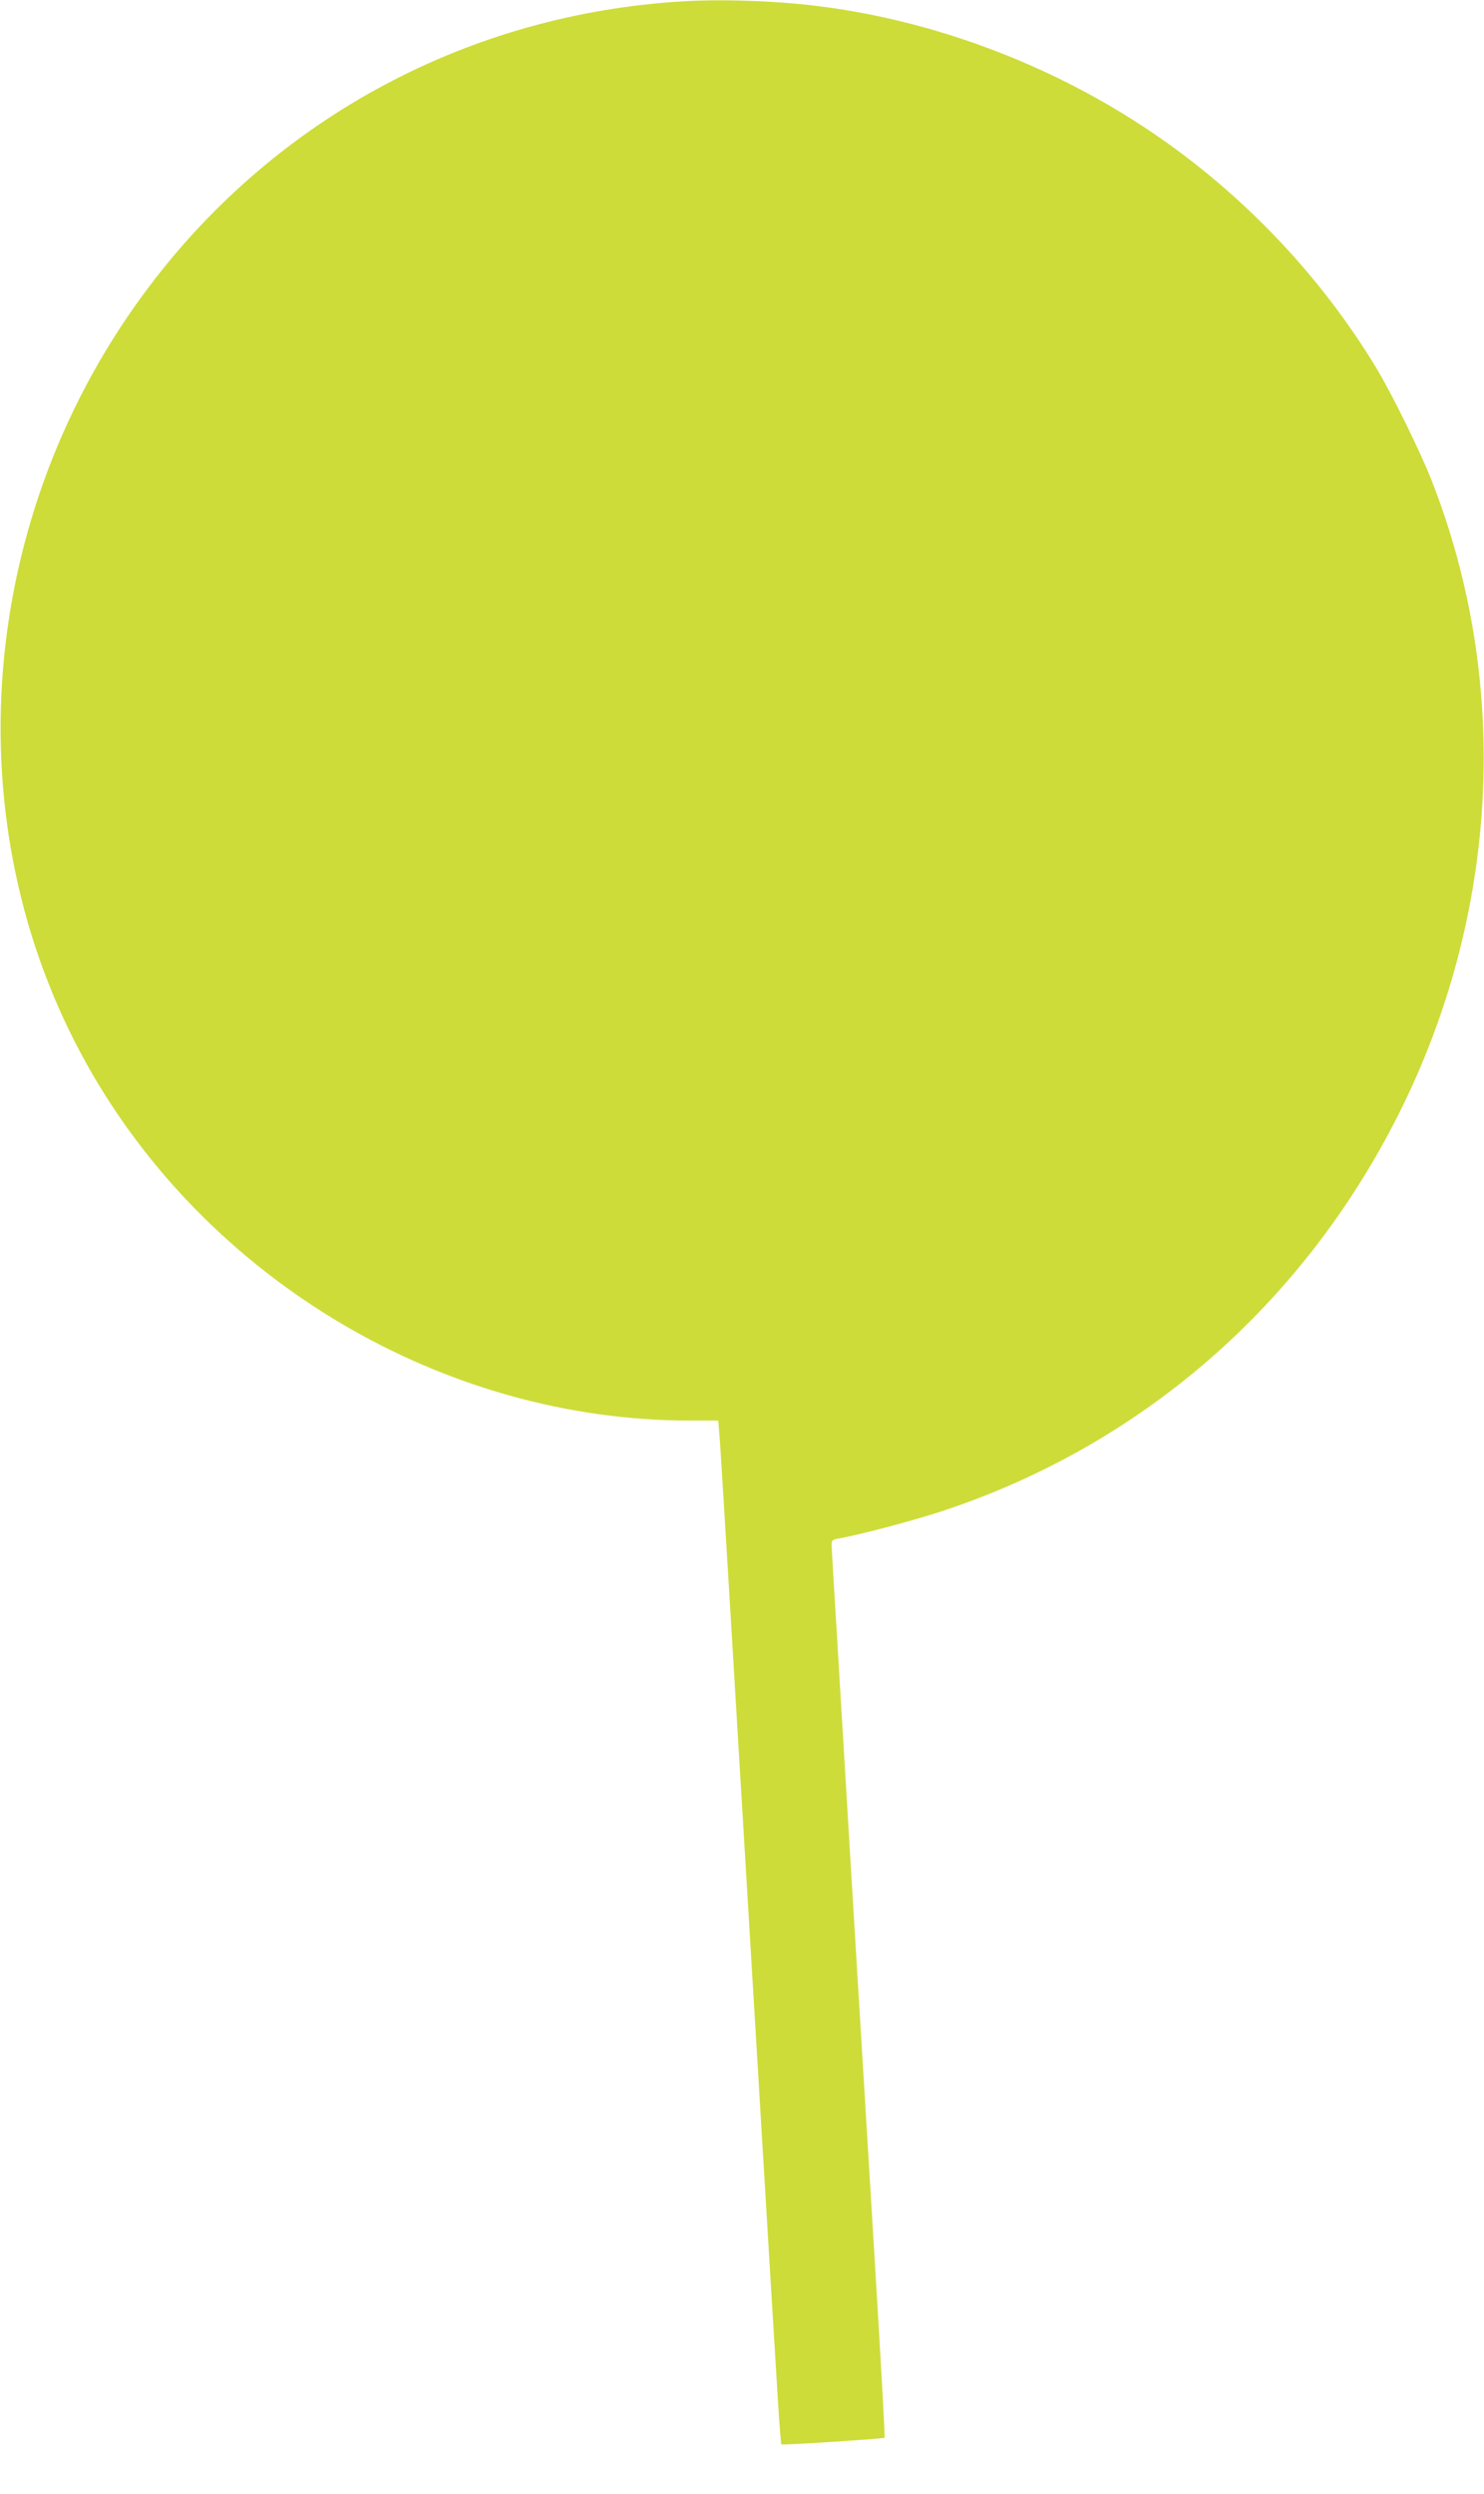 <?xml version="1.0" standalone="no"?>
<!DOCTYPE svg PUBLIC "-//W3C//DTD SVG 20010904//EN"
 "http://www.w3.org/TR/2001/REC-SVG-20010904/DTD/svg10.dtd">
<svg version="1.0" xmlns="http://www.w3.org/2000/svg"
 width="762pt" height="1280pt" viewBox="0 0 762 1280"
 preserveAspectRatio="xMidYMid meet">
<g transform="translate(0,1280) scale(0.1,-0.1)"
fill="#cddc39" stroke="none">
<path d="M3505 12793 c-1091 -65 -2079 -592 -2735 -1458 -888 -1170 -1017
-2758 -324 -3997 621 -1111 1834 -1828 3096 -1828 l146 0 6 -72 c4 -40 33
-521 66 -1068 72 -1196 214 -3565 234 -3883 8 -126 16 -230 18 -231 5 -5 526
29 530 34 3 3 -19 394 -48 870 -29 476 -80 1320 -114 1875 -33 556 -72 1192
-85 1414 -14 222 -25 414 -25 427 0 19 7 24 38 29 111 20 381 91 538 143 1020
339 1846 1059 2337 2037 514 1024 576 2206 170 3245 -60 153 -205 448 -288
585 -297 490 -716 923 -1200 1239 -489 320 -1063 535 -1635 611 -224 30 -515
41 -725 28z"/>
</g>
</svg>
